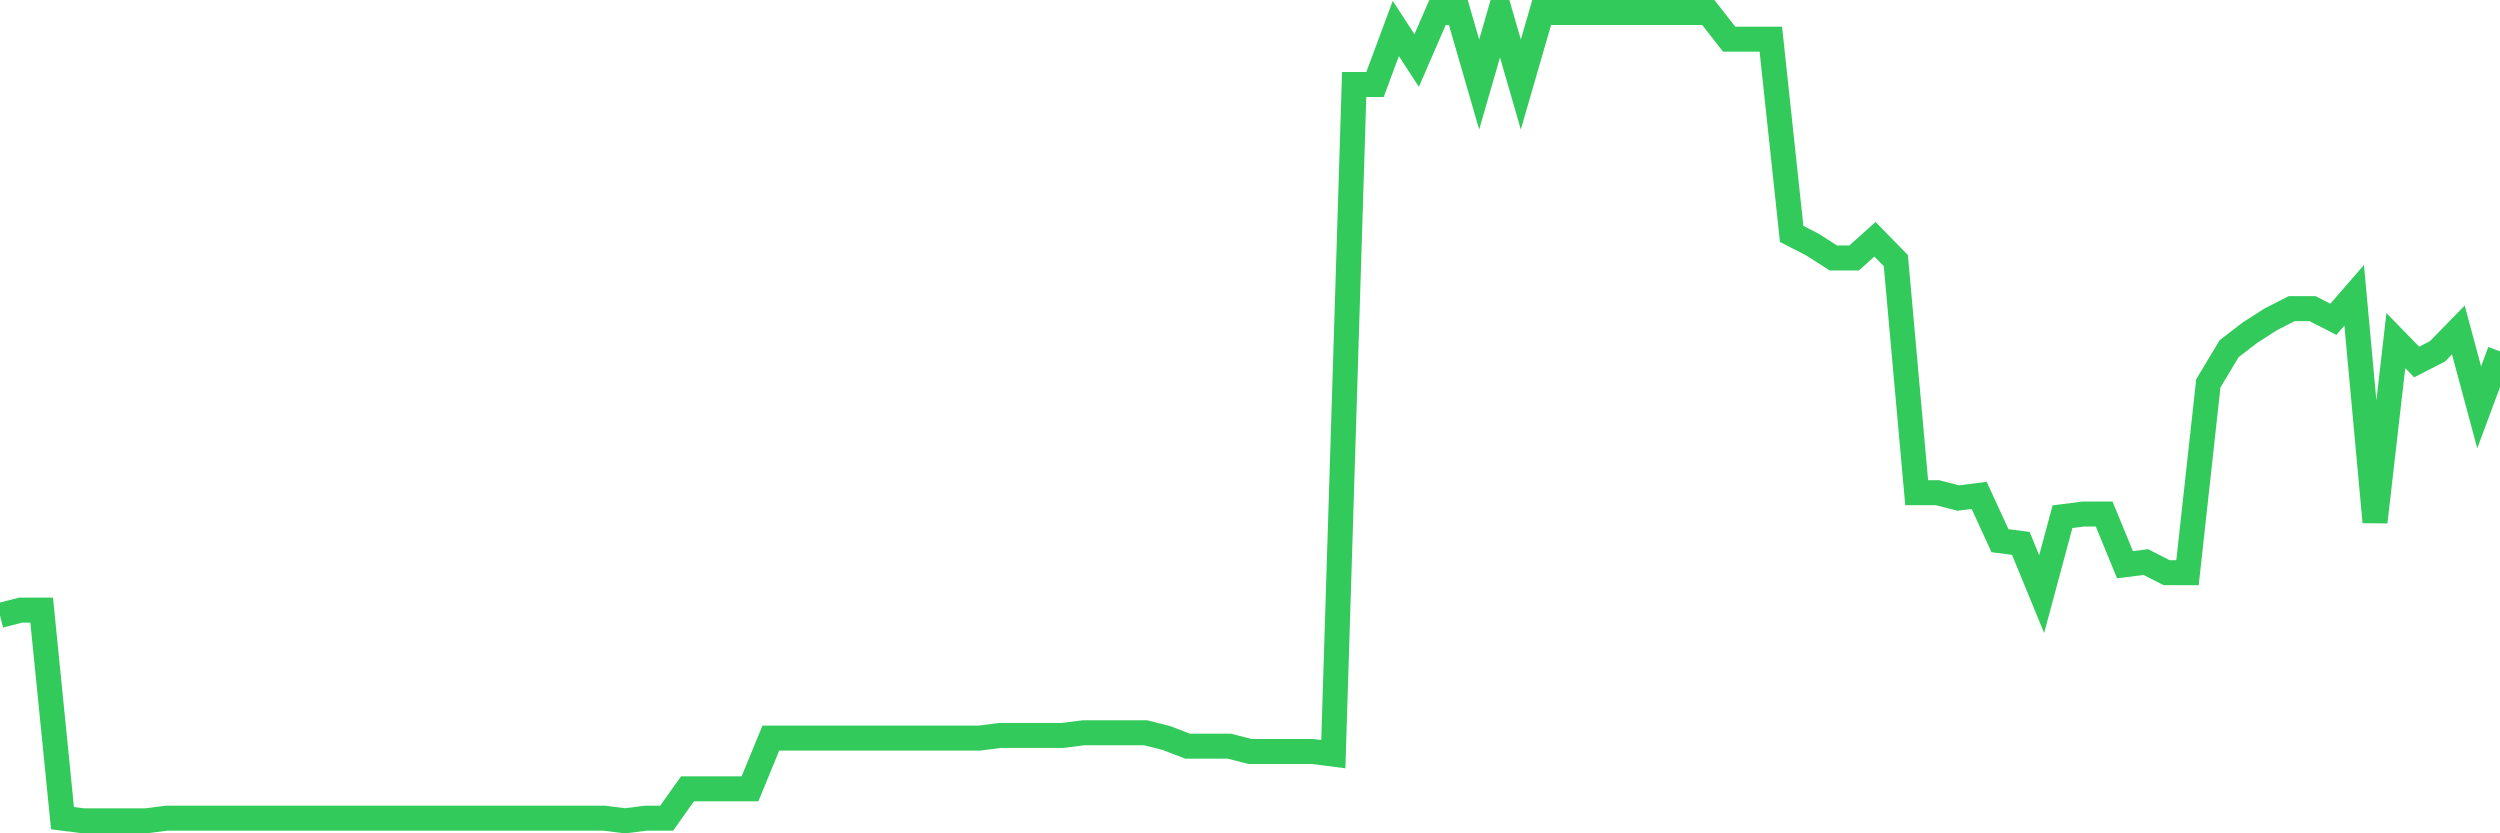 <svg
  xmlns="http://www.w3.org/2000/svg"
  xmlns:xlink="http://www.w3.org/1999/xlink"
  width="120"
  height="40"
  viewBox="0 0 120 40"
  preserveAspectRatio="none"
>
  <polyline
    points="0,29.54 1,29.284 2,29.284 3,39.272 4,39.4 5,39.4 6,39.4 7,39.4 8,39.272 9,39.272 10,39.272 11,39.272 12,39.272 13,39.272 14,39.272 15,39.272 16,39.272 17,39.272 18,39.272 19,39.272 20,39.272 21,39.272 22,39.272 23,39.272 24,39.272 25,39.272 26,39.272 27,39.272 28,39.272 29,39.272 30,39.4 31,39.272 32,39.272 33,37.863 34,37.863 35,37.863 36,37.863 37,35.43 38,35.43 39,35.43 40,35.43 41,35.43 42,35.43 43,35.43 44,35.43 45,35.43 46,35.43 47,35.43 48,35.302 49,35.302 50,35.302 51,35.302 52,35.174 53,35.174 54,35.174 55,35.174 56,35.43 57,35.815 58,35.815 59,35.815 60,36.071 61,36.071 62,36.071 63,36.071 64,36.199 65,4.057 66,4.057 67,1.368 68,2.905 69,0.6 70,0.6 71,4.057 72,0.6 73,4.057 74,0.6 75,0.6 76,0.6 77,0.6 78,0.6 79,0.6 80,0.6 81,0.6 82,0.6 83,1.881 84,1.881 85,1.881 86,11.228 87,11.741 88,12.381 89,12.381 90,11.484 91,12.509 92,23.65 93,23.65 94,23.906 95,23.778 96,25.954 97,26.083 98,28.516 99,24.802 100,24.674 101,24.674 102,27.107 103,26.979 104,27.491 105,27.491 106,18.399 107,16.735 108,15.966 109,15.326 110,14.814 111,14.814 112,15.326 113,14.174 114,25.058 115,16.35 116,17.375 117,16.863 118,15.838 119,19.552 120,16.863"
    fill="none"
    stroke="#32ca5b"
    stroke-width="1.2"
  >
  </polyline>
</svg>
